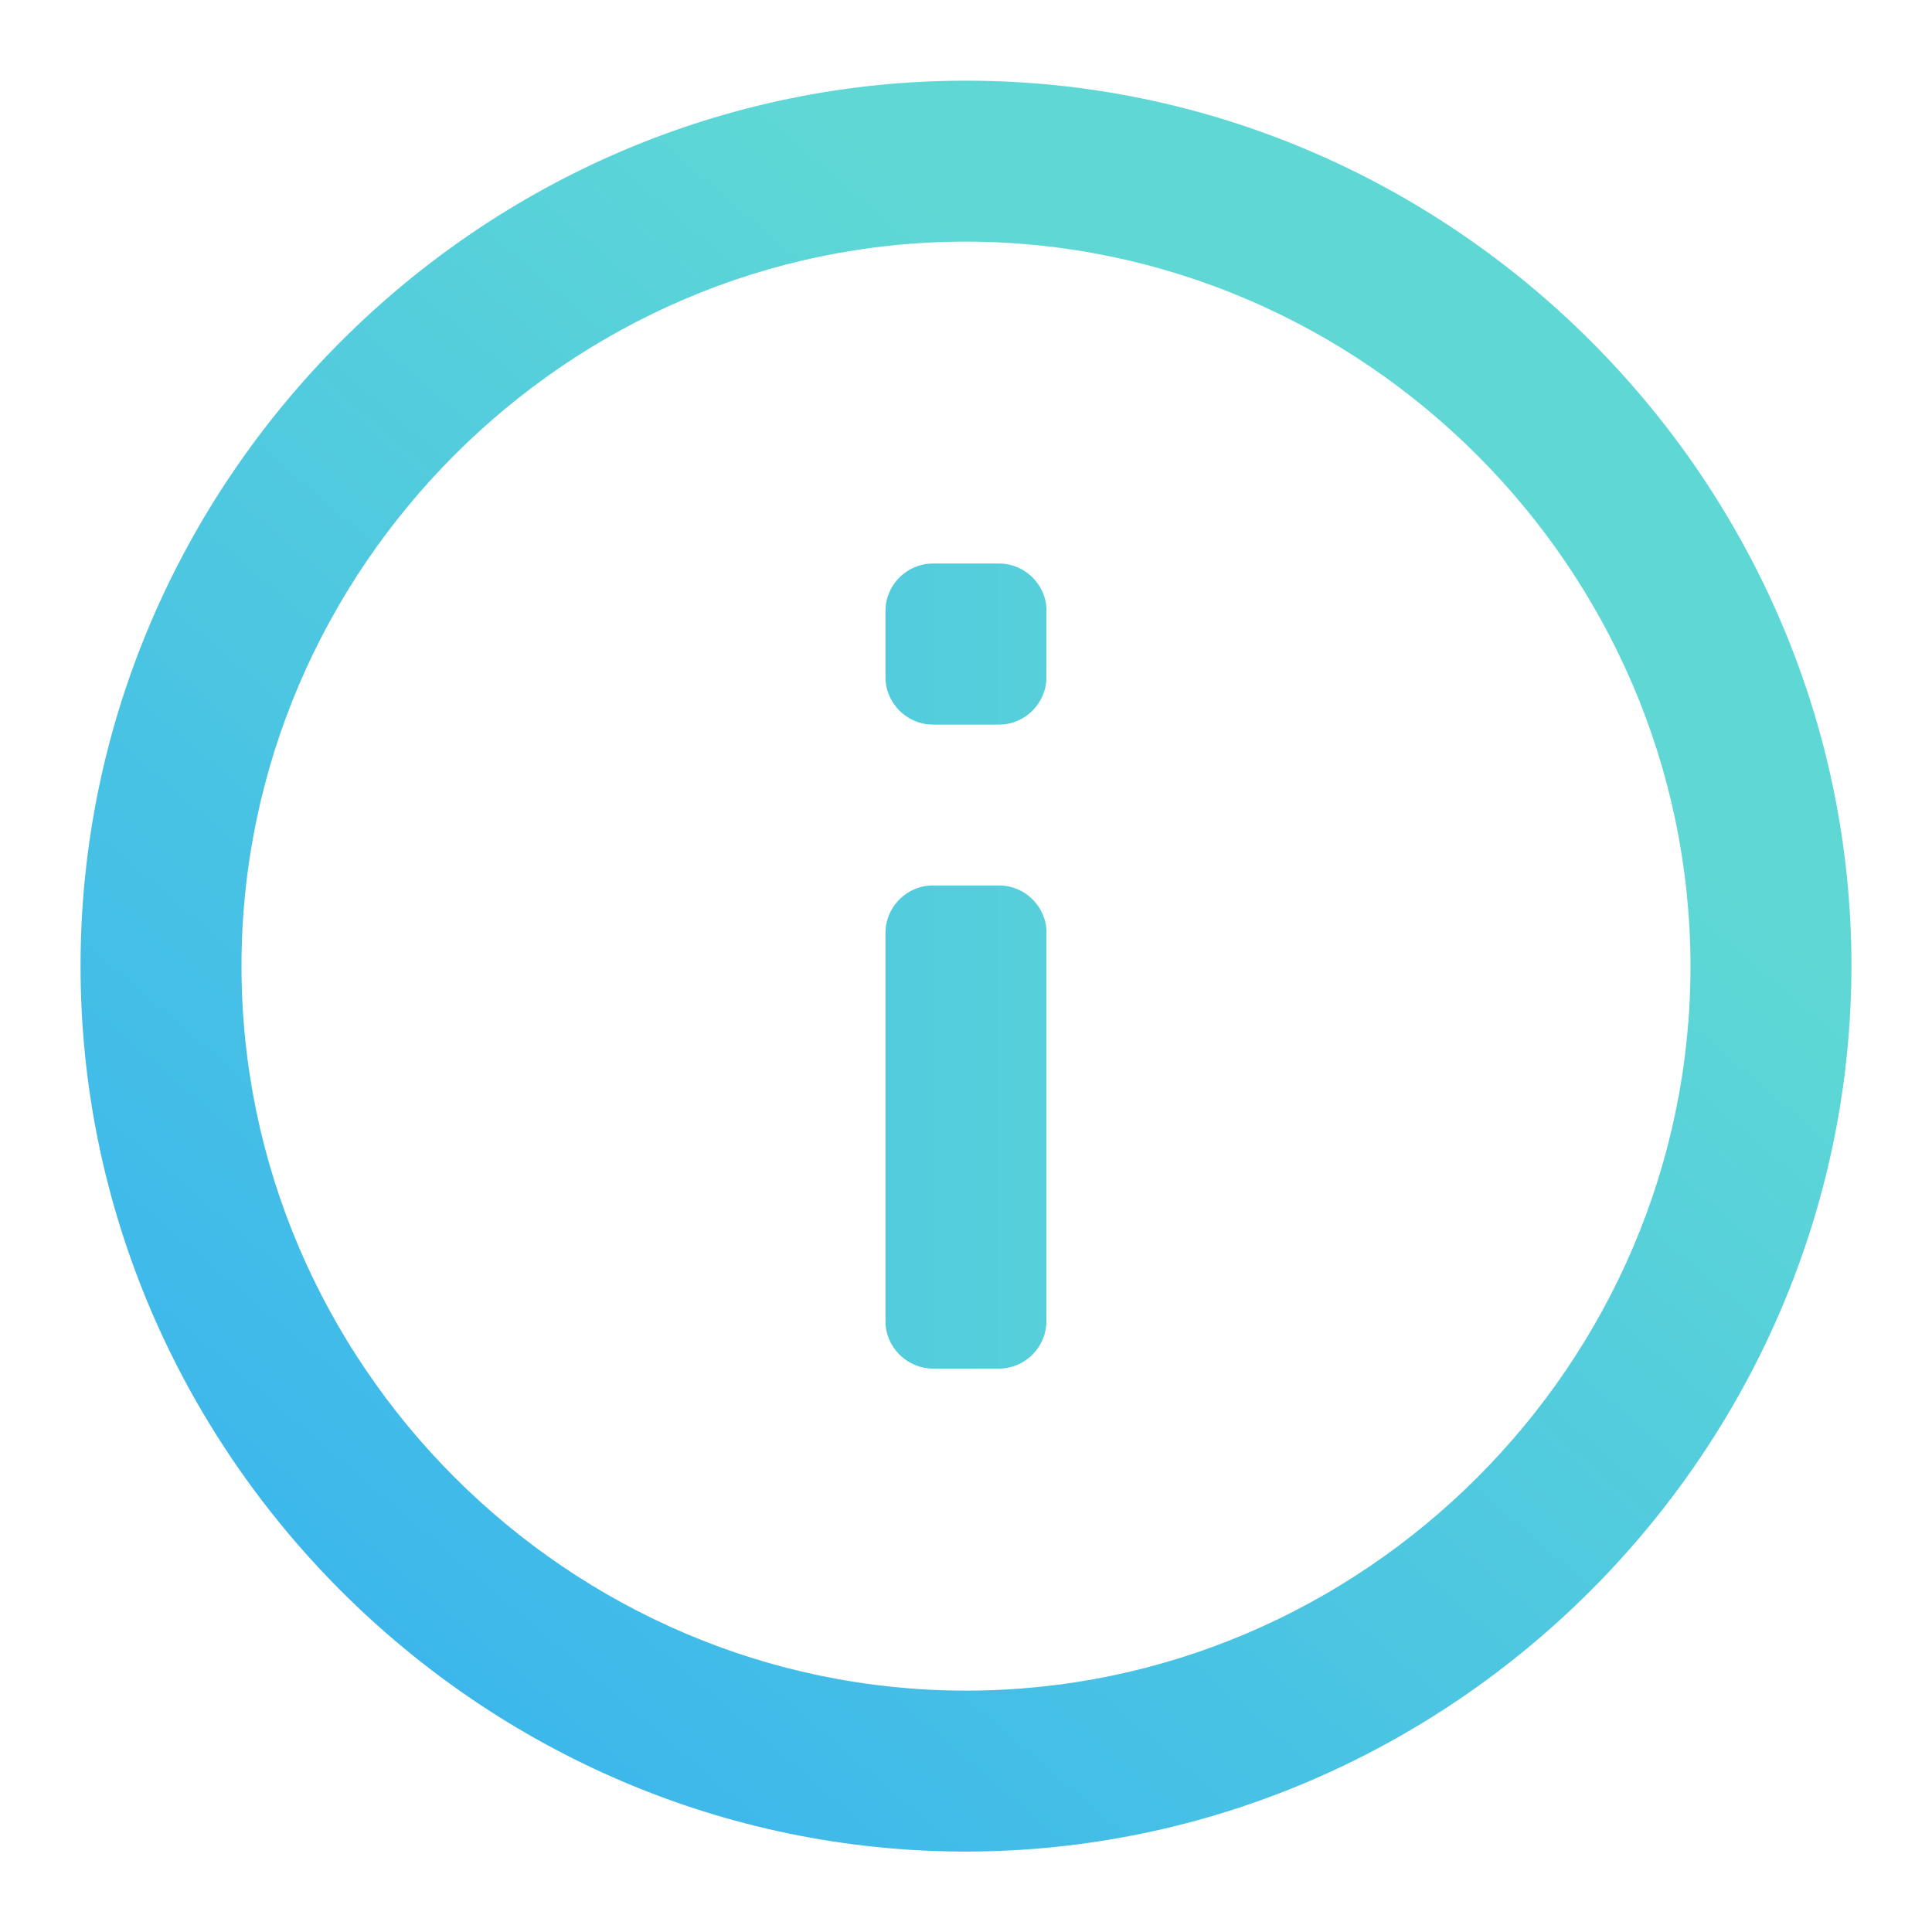 <?xml version="1.0" encoding="UTF-8" standalone="no"?>
<!DOCTYPE svg PUBLIC "-//W3C//DTD SVG 1.1//EN" "http://www.w3.org/Graphics/SVG/1.1/DTD/svg11.dtd">
<svg width="100%" height="100%" viewBox="0 0 16 16" version="1.1" xmlns="http://www.w3.org/2000/svg" xmlns:xlink="http://www.w3.org/1999/xlink" xml:space="preserve" xmlns:serif="http://www.serif.com/" style="fill-rule:evenodd;clip-rule:evenodd;stroke-linejoin:round;stroke-miterlimit:2;">
    <g id="Group_7416">
        <g id="Path_4974" transform="matrix(1,0,0,1,-0.333,-0.333)">
            <path d="M8.333,15.667C4.31,15.667 1,12.357 1,8.334C1,4.311 4.31,1.001 8.333,1.001C12.356,1.001 15.666,4.311 15.666,8.334C15.661,12.355 12.354,15.662 8.333,15.667M8.333,2.334C5.041,2.334 2.333,5.042 2.333,8.334C2.333,11.626 5.041,14.334 8.333,14.334C11.625,14.334 14.333,11.626 14.333,8.334C14.329,5.044 11.623,2.338 8.333,2.334" style="fill:url(#_Linear1);fill-rule:nonzero;"/>
        </g>
        <g id="Path_4975" transform="matrix(1,0,0,1,-3.667,-3.667)">
            <path d="M12.333,11.393L12.333,14.608C12.333,14.824 12.156,15.001 11.94,15.001L11.392,15.001C11.177,15 11,14.823 11,14.608C11,14.608 11,14.607 11,14.607L11,11.393C11,11.177 11.177,11 11.393,11L11.941,11C12.157,11 12.334,11.177 12.334,11.393" style="fill:url(#_Linear2);fill-rule:nonzero;"/>
        </g>
        <g id="Path_4976" transform="matrix(1,0,0,1,-3.667,-2.333)">
            <path d="M12.333,7.393L12.333,7.941C12.333,8.157 12.156,8.334 11.94,8.334L11.392,8.334C11.177,8.333 11,8.156 11,7.941L11,7.393C11,7.177 11.177,7 11.393,7L11.941,7C12.157,7 12.334,7.177 12.334,7.393" style="fill:url(#_Linear3);fill-rule:nonzero;"/>
        </g>
    </g>
    <defs>
        <linearGradient id="_Linear1" x1="0" y1="0" x2="1" y2="0" gradientUnits="userSpaceOnUse" gradientTransform="matrix(9.799,-11.39,11.39,9.799,0.333,14.986)"><stop offset="0" style="stop-color:rgb(52,175,241);stop-opacity:1"/><stop offset="1" style="stop-color:rgb(95,216,213);stop-opacity:1"/></linearGradient>
        <linearGradient id="_Linear2" x1="0" y1="0" x2="1" y2="0" gradientUnits="userSpaceOnUse" gradientTransform="matrix(14.666,0,0,14.666,0.667,8.001)"><stop offset="0" style="stop-color:rgb(52,175,241);stop-opacity:1"/><stop offset="1" style="stop-color:rgb(95,216,213);stop-opacity:1"/></linearGradient>
        <linearGradient id="_Linear3" x1="0" y1="0" x2="1" y2="0" gradientUnits="userSpaceOnUse" gradientTransform="matrix(14.666,0,0,14.666,0.667,8.001)"><stop offset="0" style="stop-color:rgb(52,175,241);stop-opacity:1"/><stop offset="1" style="stop-color:rgb(95,216,213);stop-opacity:1"/></linearGradient>
    </defs>
</svg>

